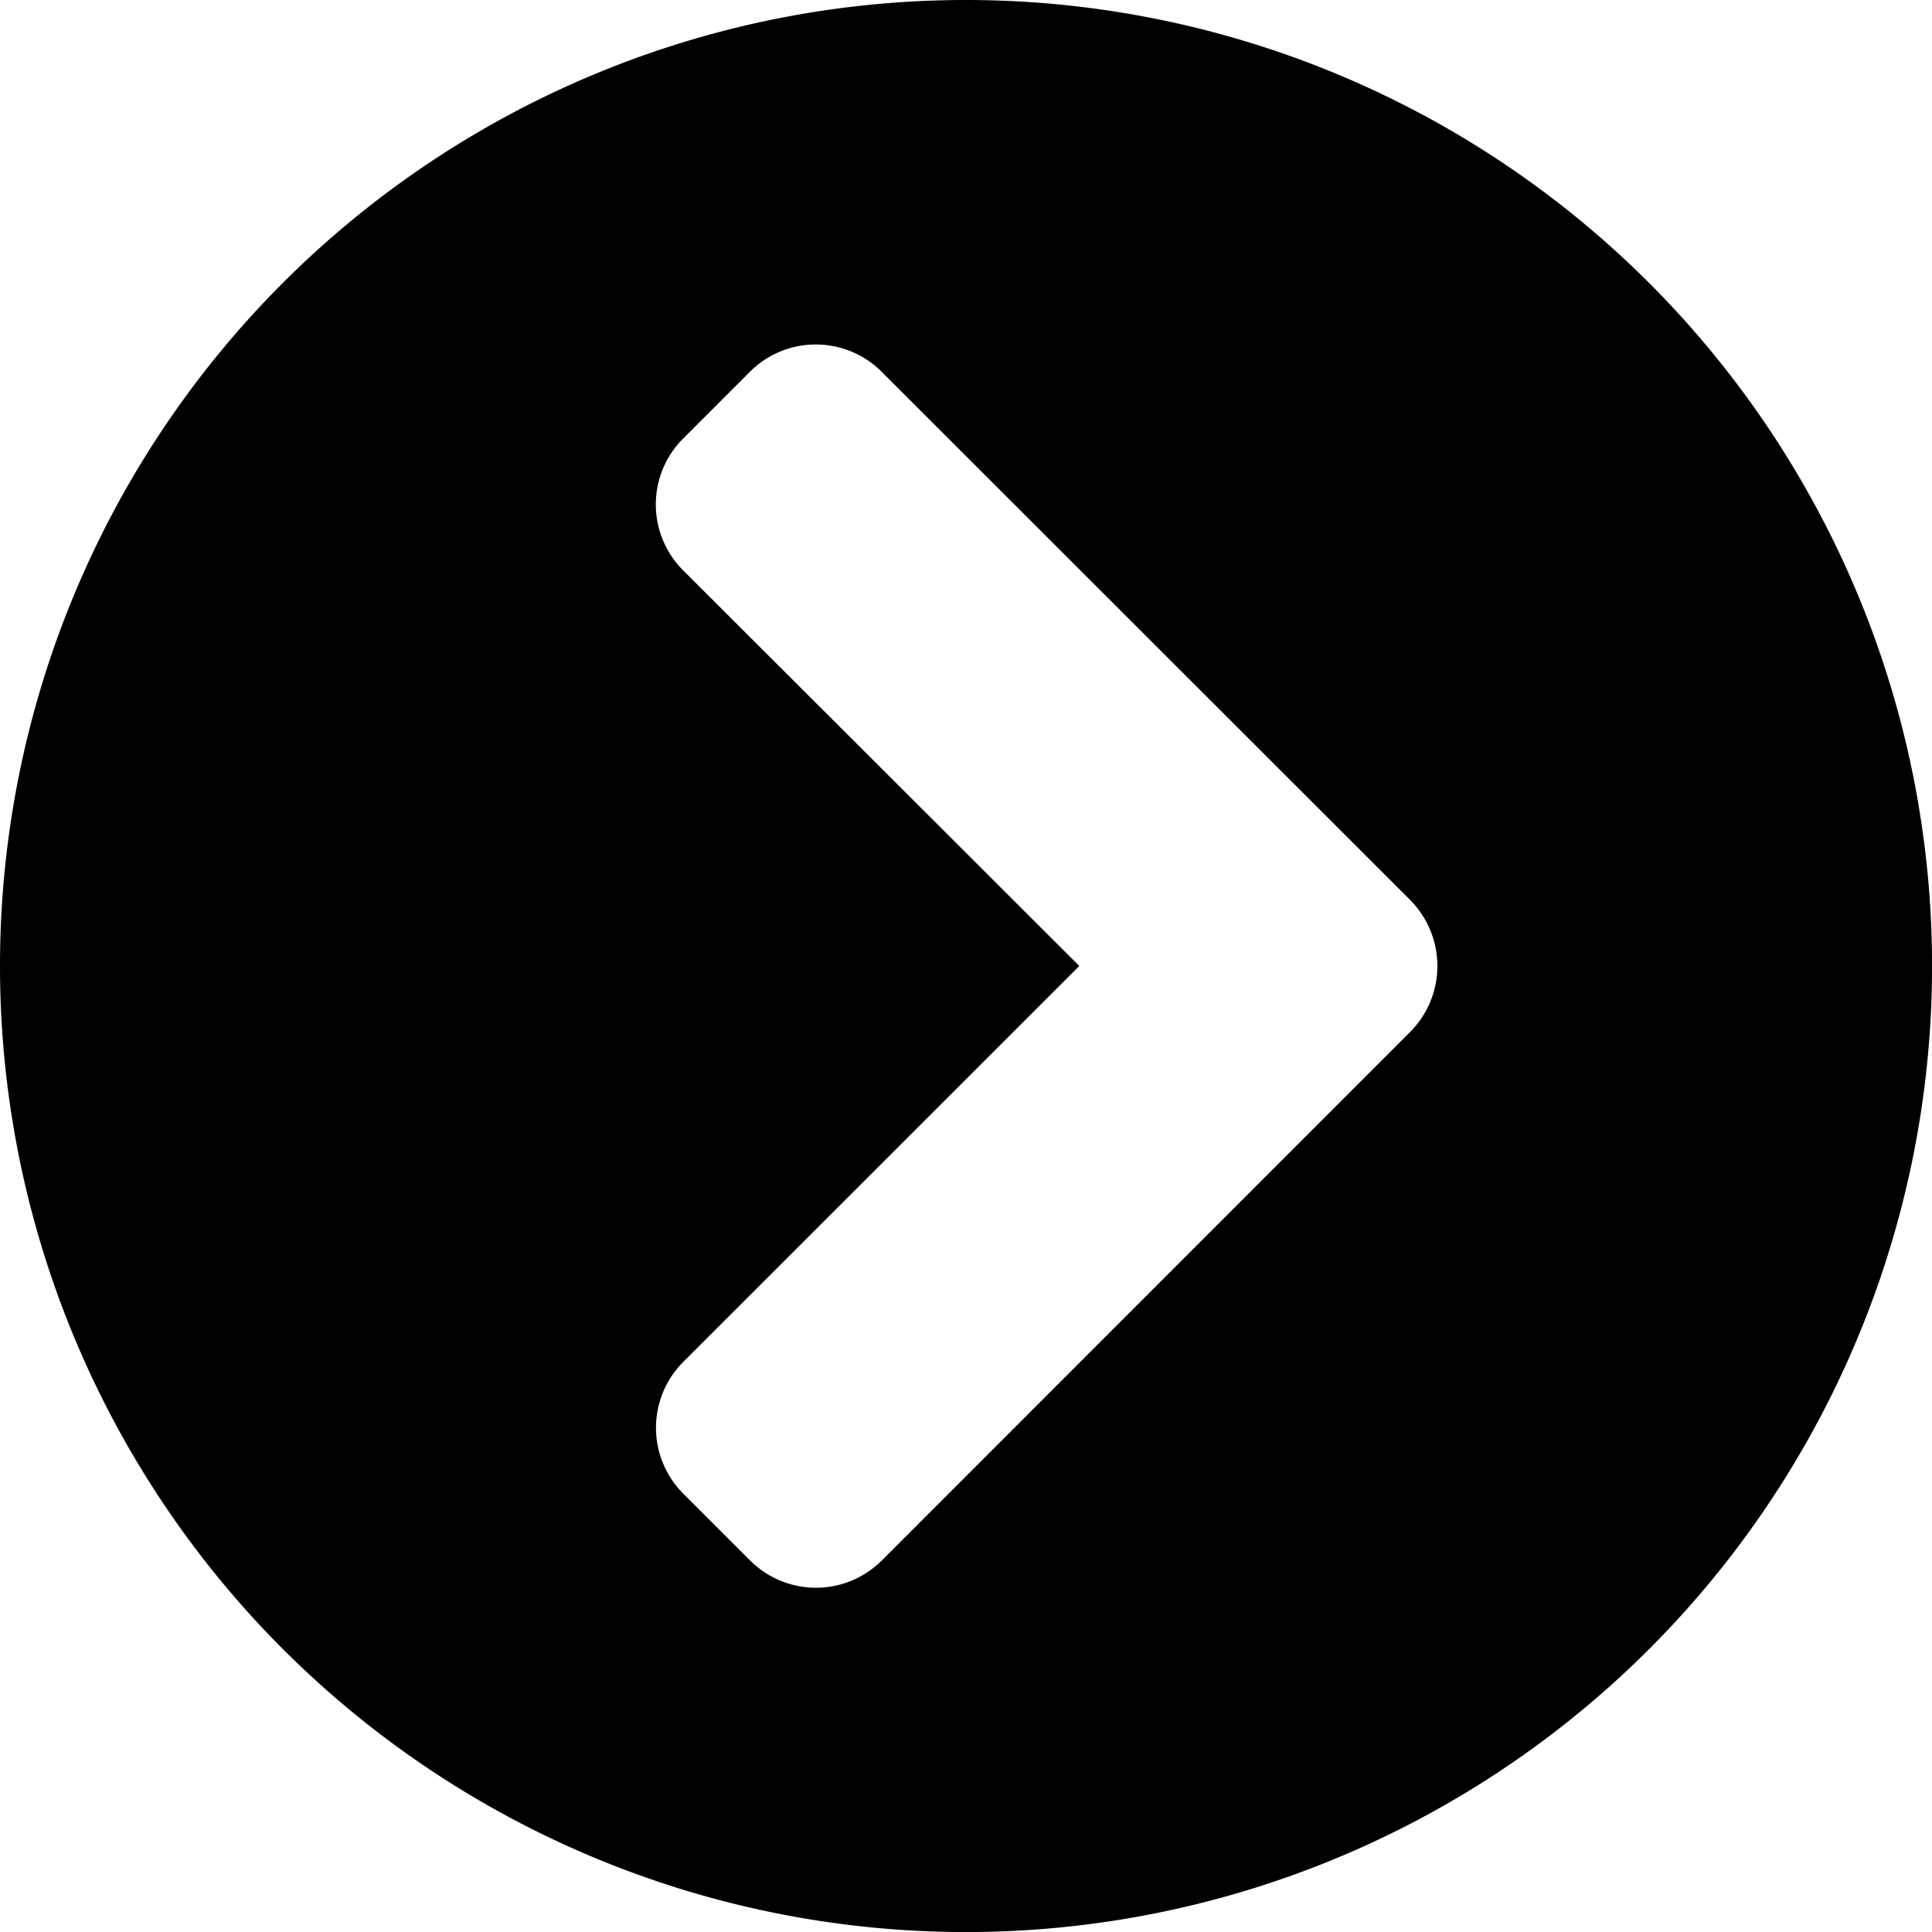 <svg xmlns="http://www.w3.org/2000/svg" width="34.875" height="34.875" viewBox="0 0 34.875 34.875">
  <path d="M18,.563A17.438,17.438,0,1,1,.563,18,17.434,17.434,0,0,1,18,.563ZM26.009,16.8,16.481,7.277a1.681,1.681,0,0,0-2.384,0l-1.2,1.2a1.681,1.681,0,0,0,0,2.384L20.046,18,12.9,25.144a1.681,1.681,0,0,0,0,2.384l1.2,1.2a1.681,1.681,0,0,0,2.384,0L26.009,19.2A1.689,1.689,0,0,0,26.009,16.8Z" transform="translate(-0.563 -0.563)"/>
</svg>